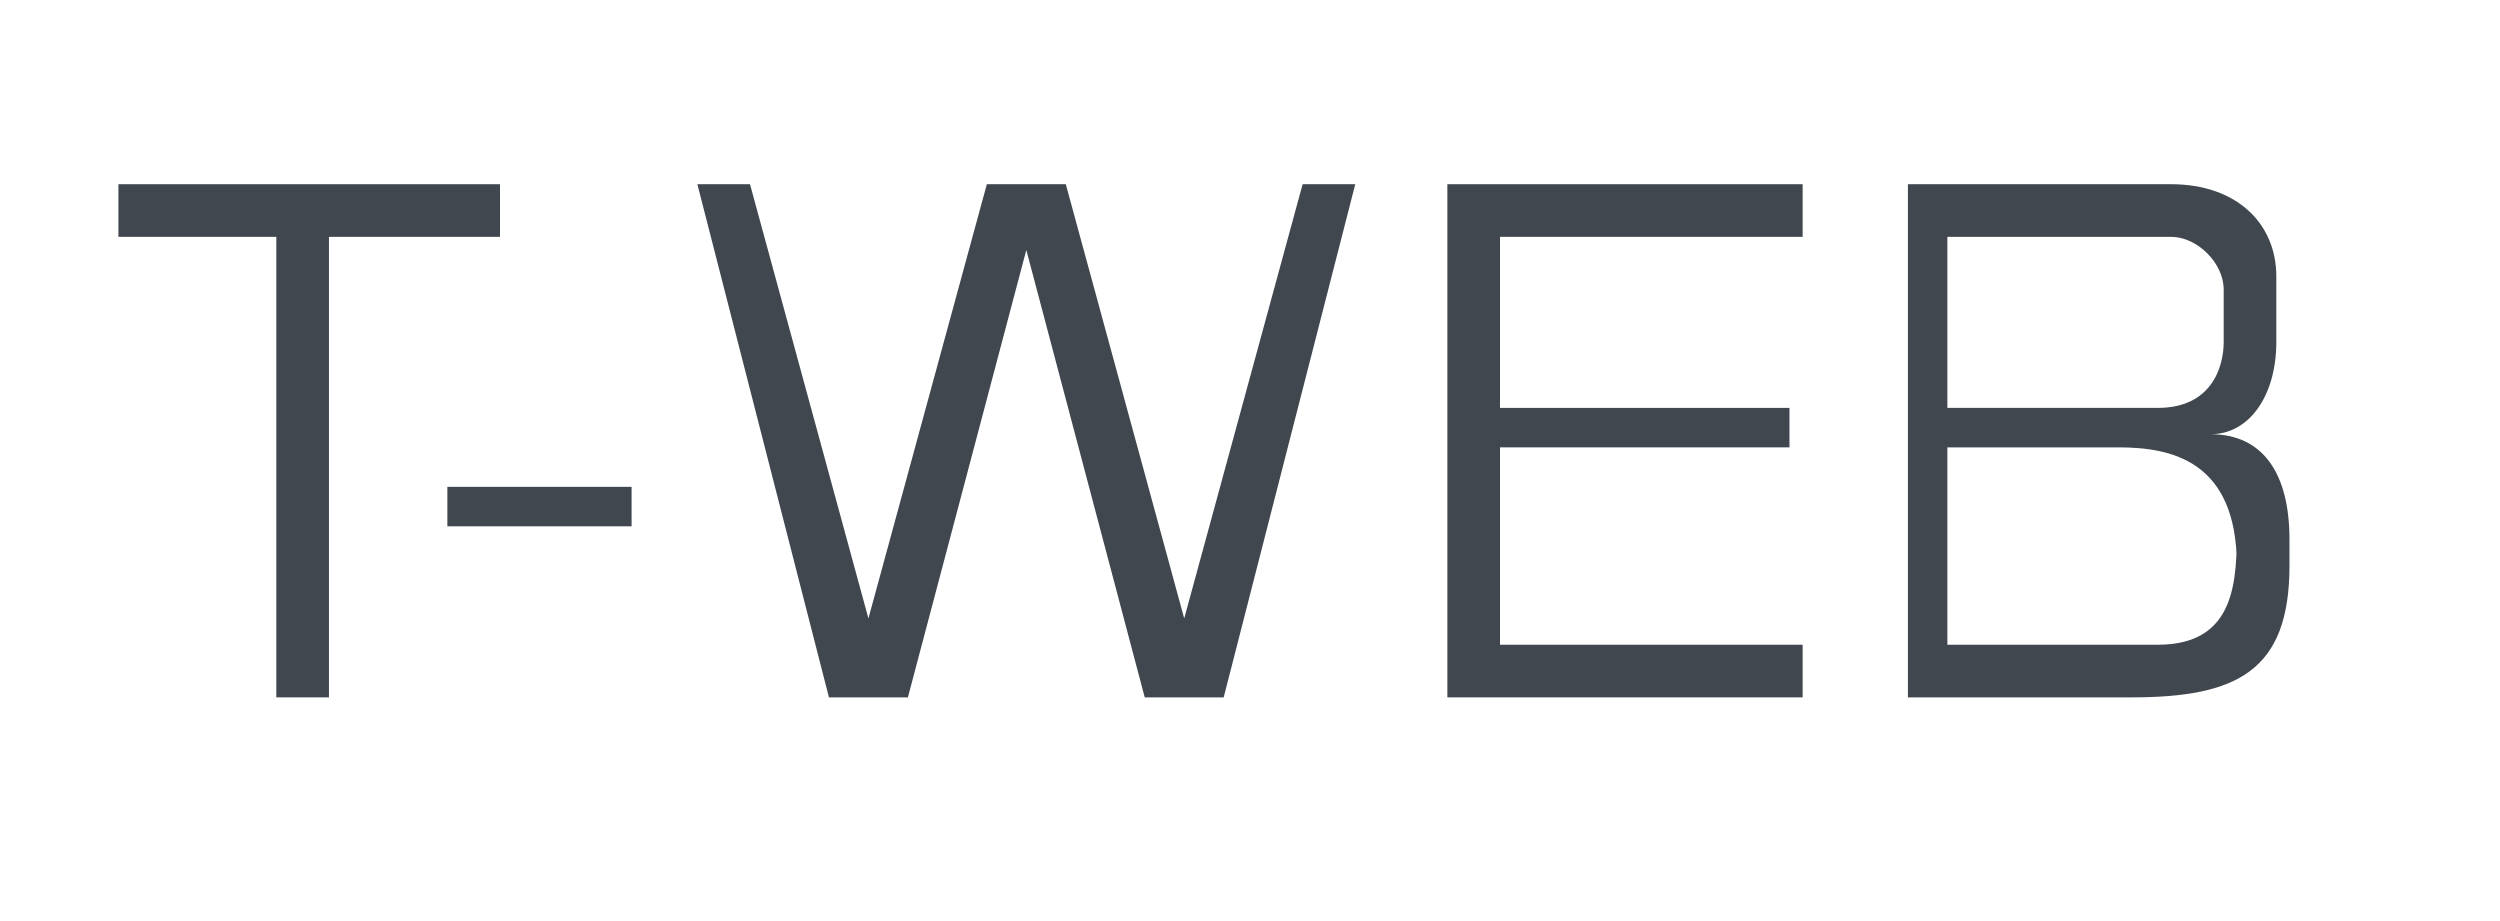 <svg xmlns="http://www.w3.org/2000/svg" xmlns:xlink="http://www.w3.org/1999/xlink" width="190" height="70" viewBox="135 60 190 70">
    <path id="T" d="M144,74 H173 V78 H160 V113 H156 V78 H144 Z" fill="#40474F" />
    <path id="dash" d="M169,97 H183 V100 H169 Z" fill="#40474F" />
    <path id="W" d="M188,74 H192 L201,107 H201 L210,74 H216 L225,107 H225 L234,74 H238 L228,113 H222 L213,79 L204,113 H198 Z" fill="#40474F" />
    <path id="E" d="M245,74 H272 V78 H249 V91 H271 V94 H249 V109 H272 V113 H245 Z" fill="#40474F" />
    <path id="B" d="
        M280,74 H300 C 305 74, 308 77, 308 81 V86 C 308 90, 306 93, 303 93 C 307 93, 309 96, 309 101 V103 C 309 111, 305 113, 297 113 H280 Z
        M283,78 V91 H299 C 303 91, 304 88, 304 86 V82 C 304 80, 302 78, 300 78 Z
        M283,109 H299 C 305 109, 305 104, 305 100 V103 C 305 95, 300 94, 296 94 H283 Z
    " fill="#40474F" />
</svg>
